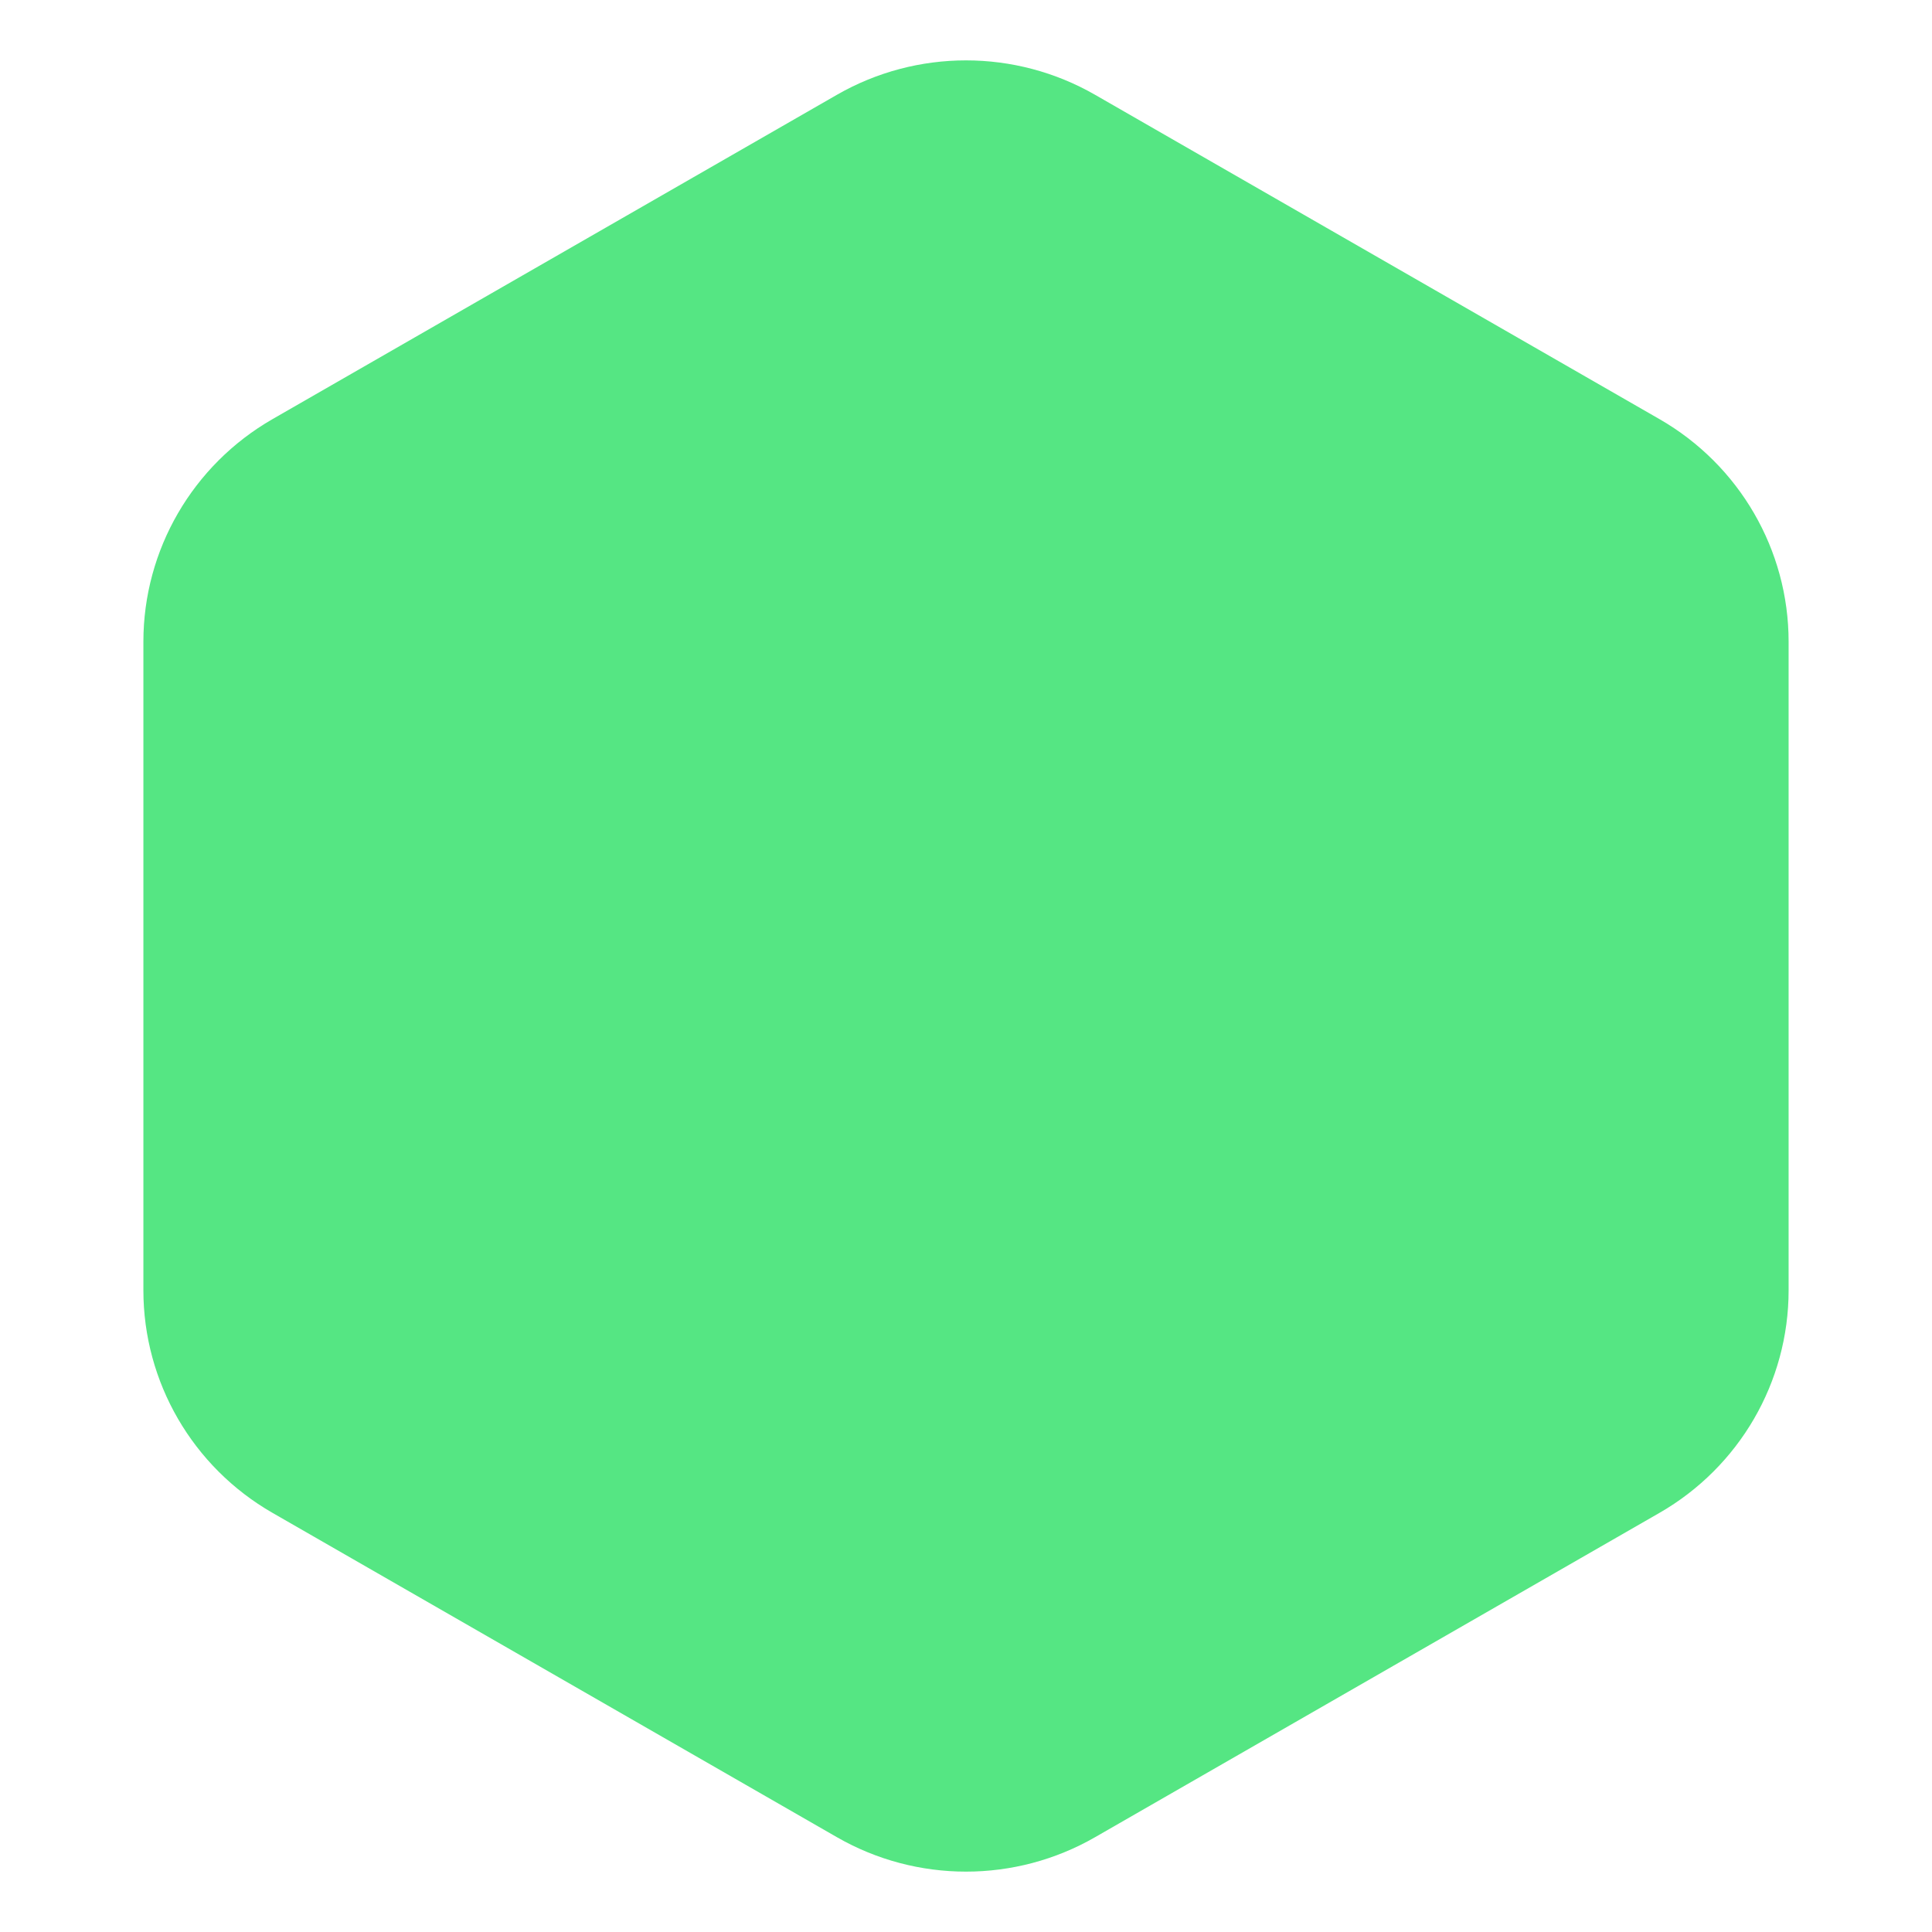 <svg width="256" height="256" viewBox="0 0 256 256" fill="none" xmlns="http://www.w3.org/2000/svg">
<path d="M237 170.971V85.029C237 72.861 230.477 61.617 219.888 55.535L145.109 12.564C134.52 6.479 121.475 6.479 110.891 12.564L36.111 55.535C25.523 61.621 19 72.861 19 85.029V170.971C19 183.138 25.523 194.384 36.111 200.464L110.891 243.435C121.48 249.522 134.525 249.522 145.109 243.435L219.888 200.464C230.477 194.378 237 183.138 237 170.971Z" fill="#55E683"/>
</svg>
